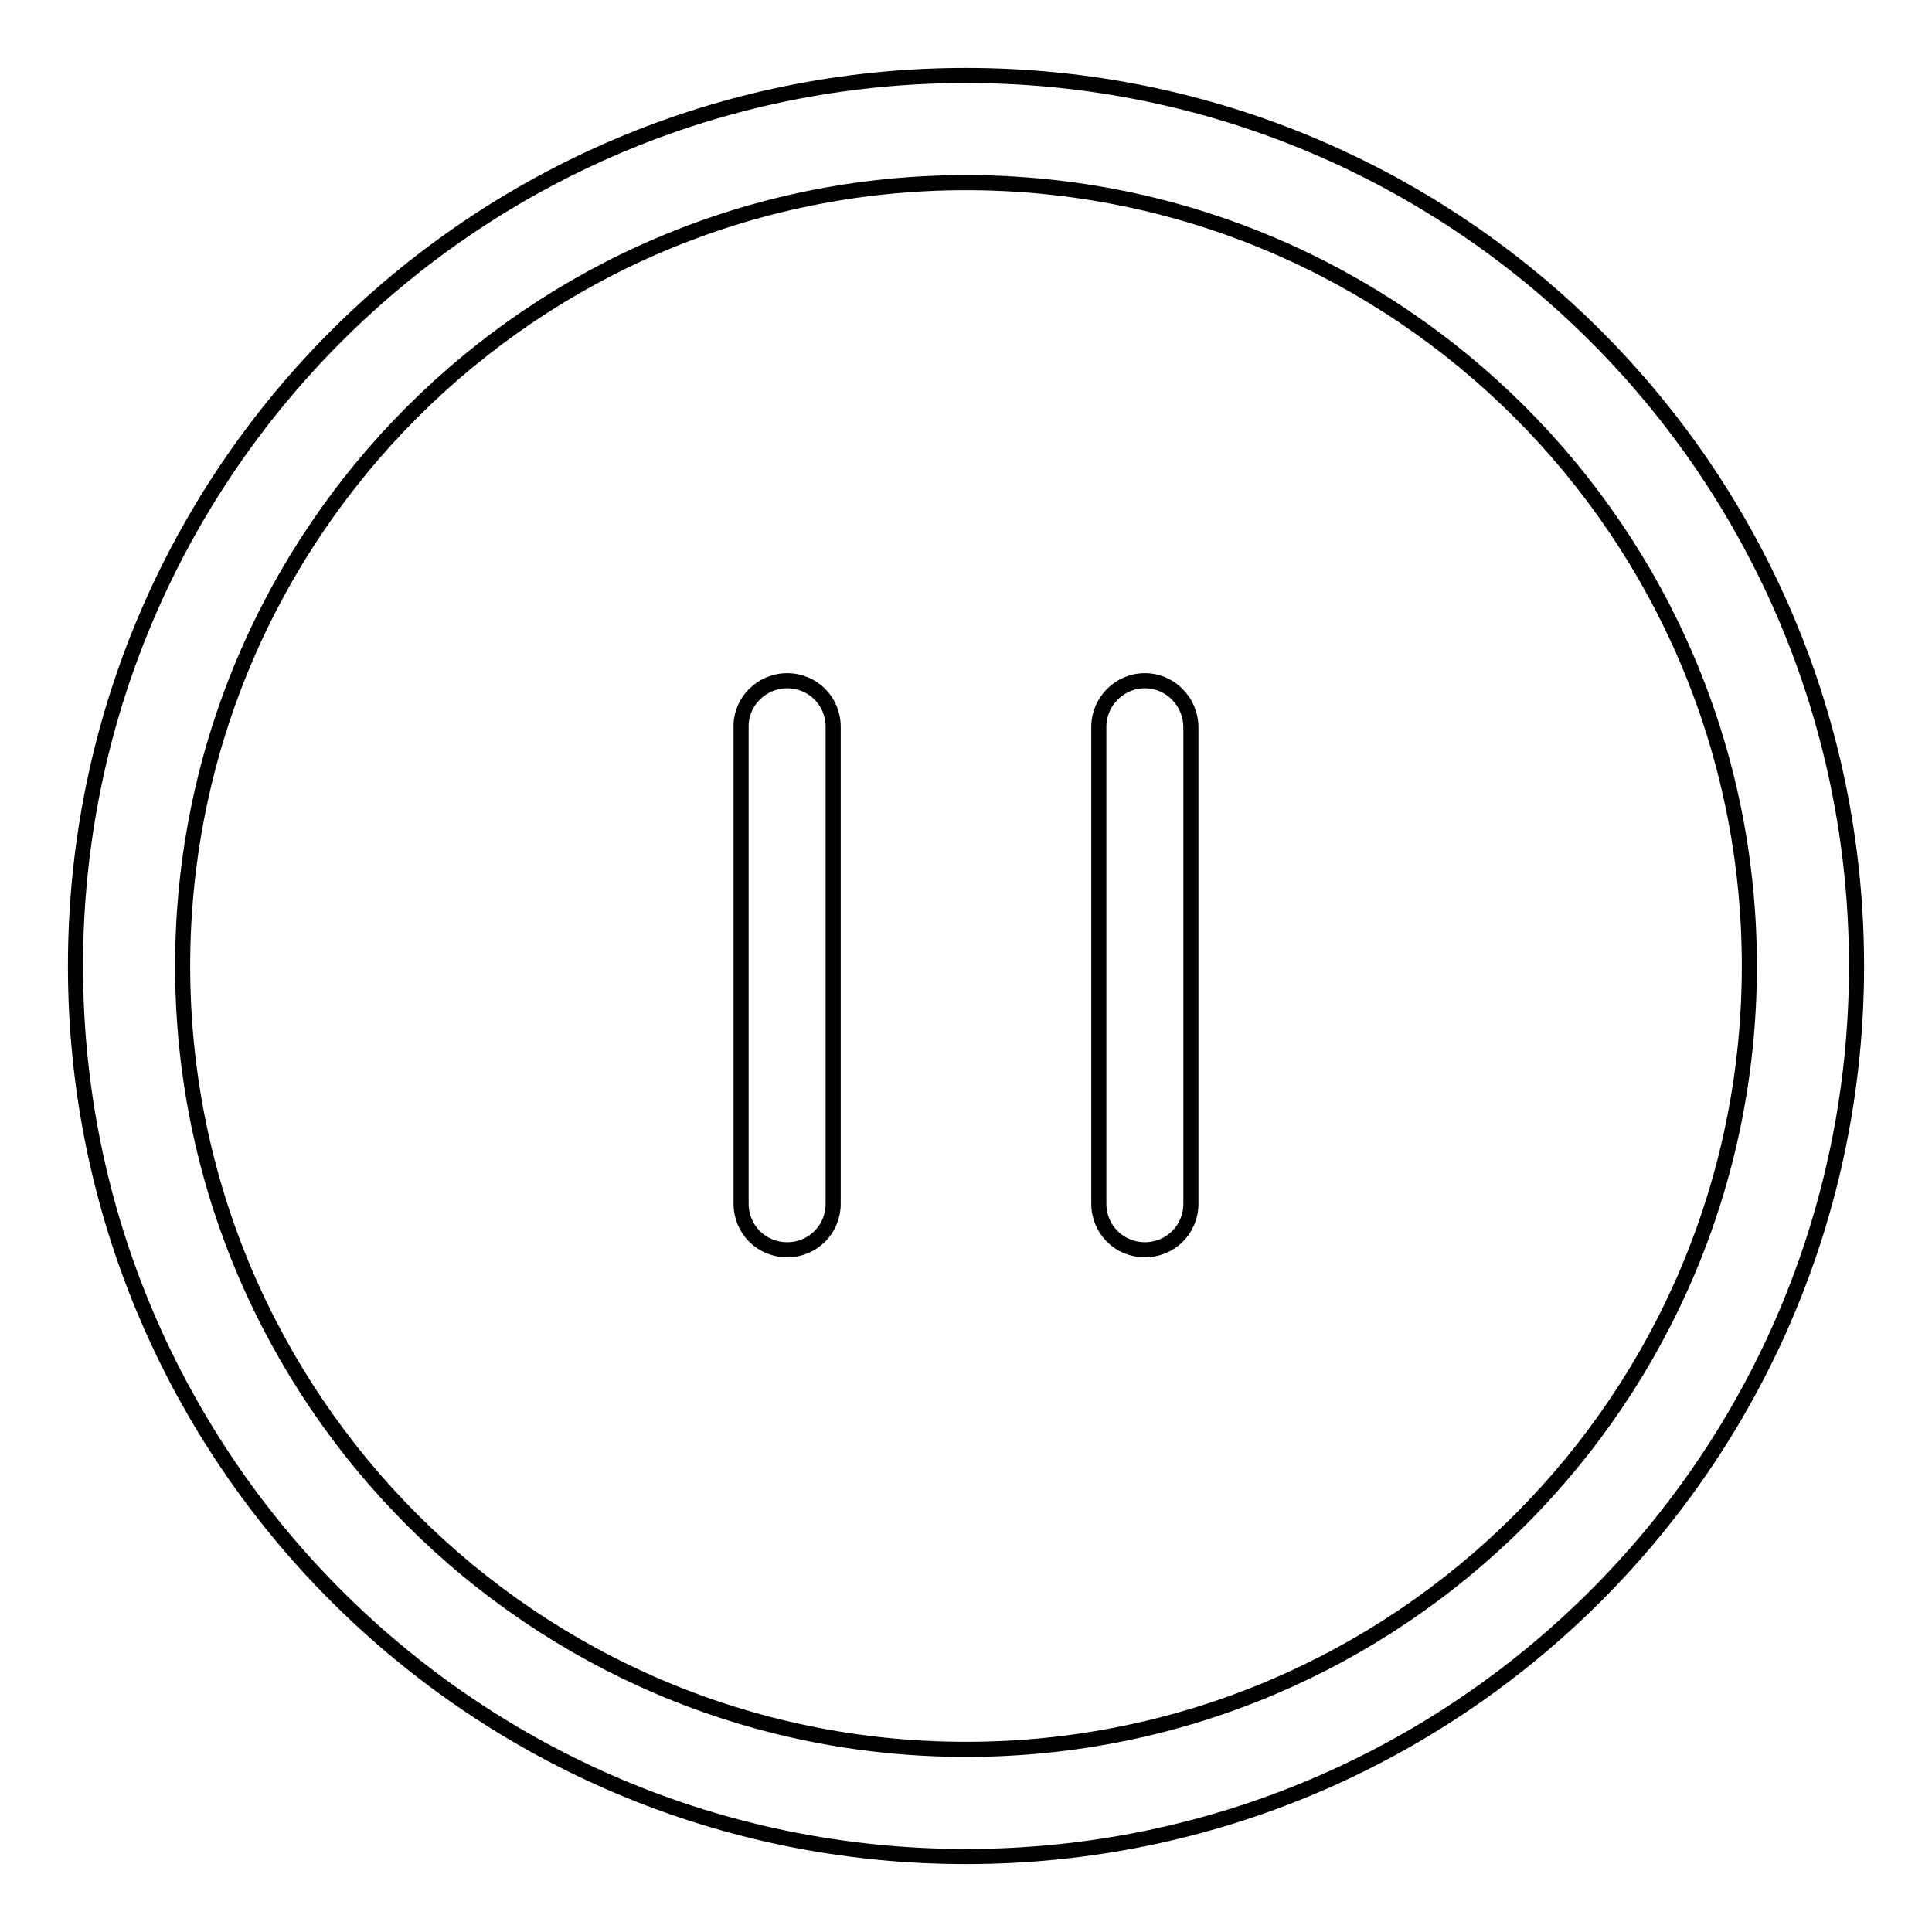 <?xml version="1.0" encoding="utf-8"?>
<!-- Svg Vector Icons : http://www.onlinewebfonts.com/icon -->
<!DOCTYPE svg PUBLIC "-//W3C//DTD SVG 1.1//EN" "http://www.w3.org/Graphics/SVG/1.1/DTD/svg11.dtd">
<svg version="1.1" xmlns="http://www.w3.org/2000/svg" xmlns:xlink="http://www.w3.org/1999/xlink" x="0px" y="0px" viewBox="0 0 256 256" enable-background="new 0 0 256 256" xml:space="preserve">
<g> <path stroke-width="2" fill-opacity="0" stroke="#000000"  d="M128,10C62.8,10,10,62.8,10,128s52.8,118,118,118s118-52.8,118-118C246,62.8,193.2,10,128,10z M128,231.8 c-57.3,0-103.8-46.5-103.8-103.8C24.2,70.7,70.7,24.2,128,24.2c57.3,0,103.8,46.5,103.8,103.8C231.8,185.3,185.4,231.8,128,231.8z  M104.3,90.2c3.4,0,6.1,2.7,6.1,6.1v63.2c0,3.4-2.7,6.1-6.1,6.1s-6.1-2.7-6.1-6.1V96.4C98.1,93,100.9,90.2,104.3,90.2z M151.7,90.2 c-3.4,0-6.1,2.8-6.1,6.1v63.2c0,3.4,2.7,6.1,6.1,6.1c3.4,0,6.1-2.7,6.1-6.1V96.4C157.8,93,155.1,90.2,151.7,90.2z"/></g>
</svg>